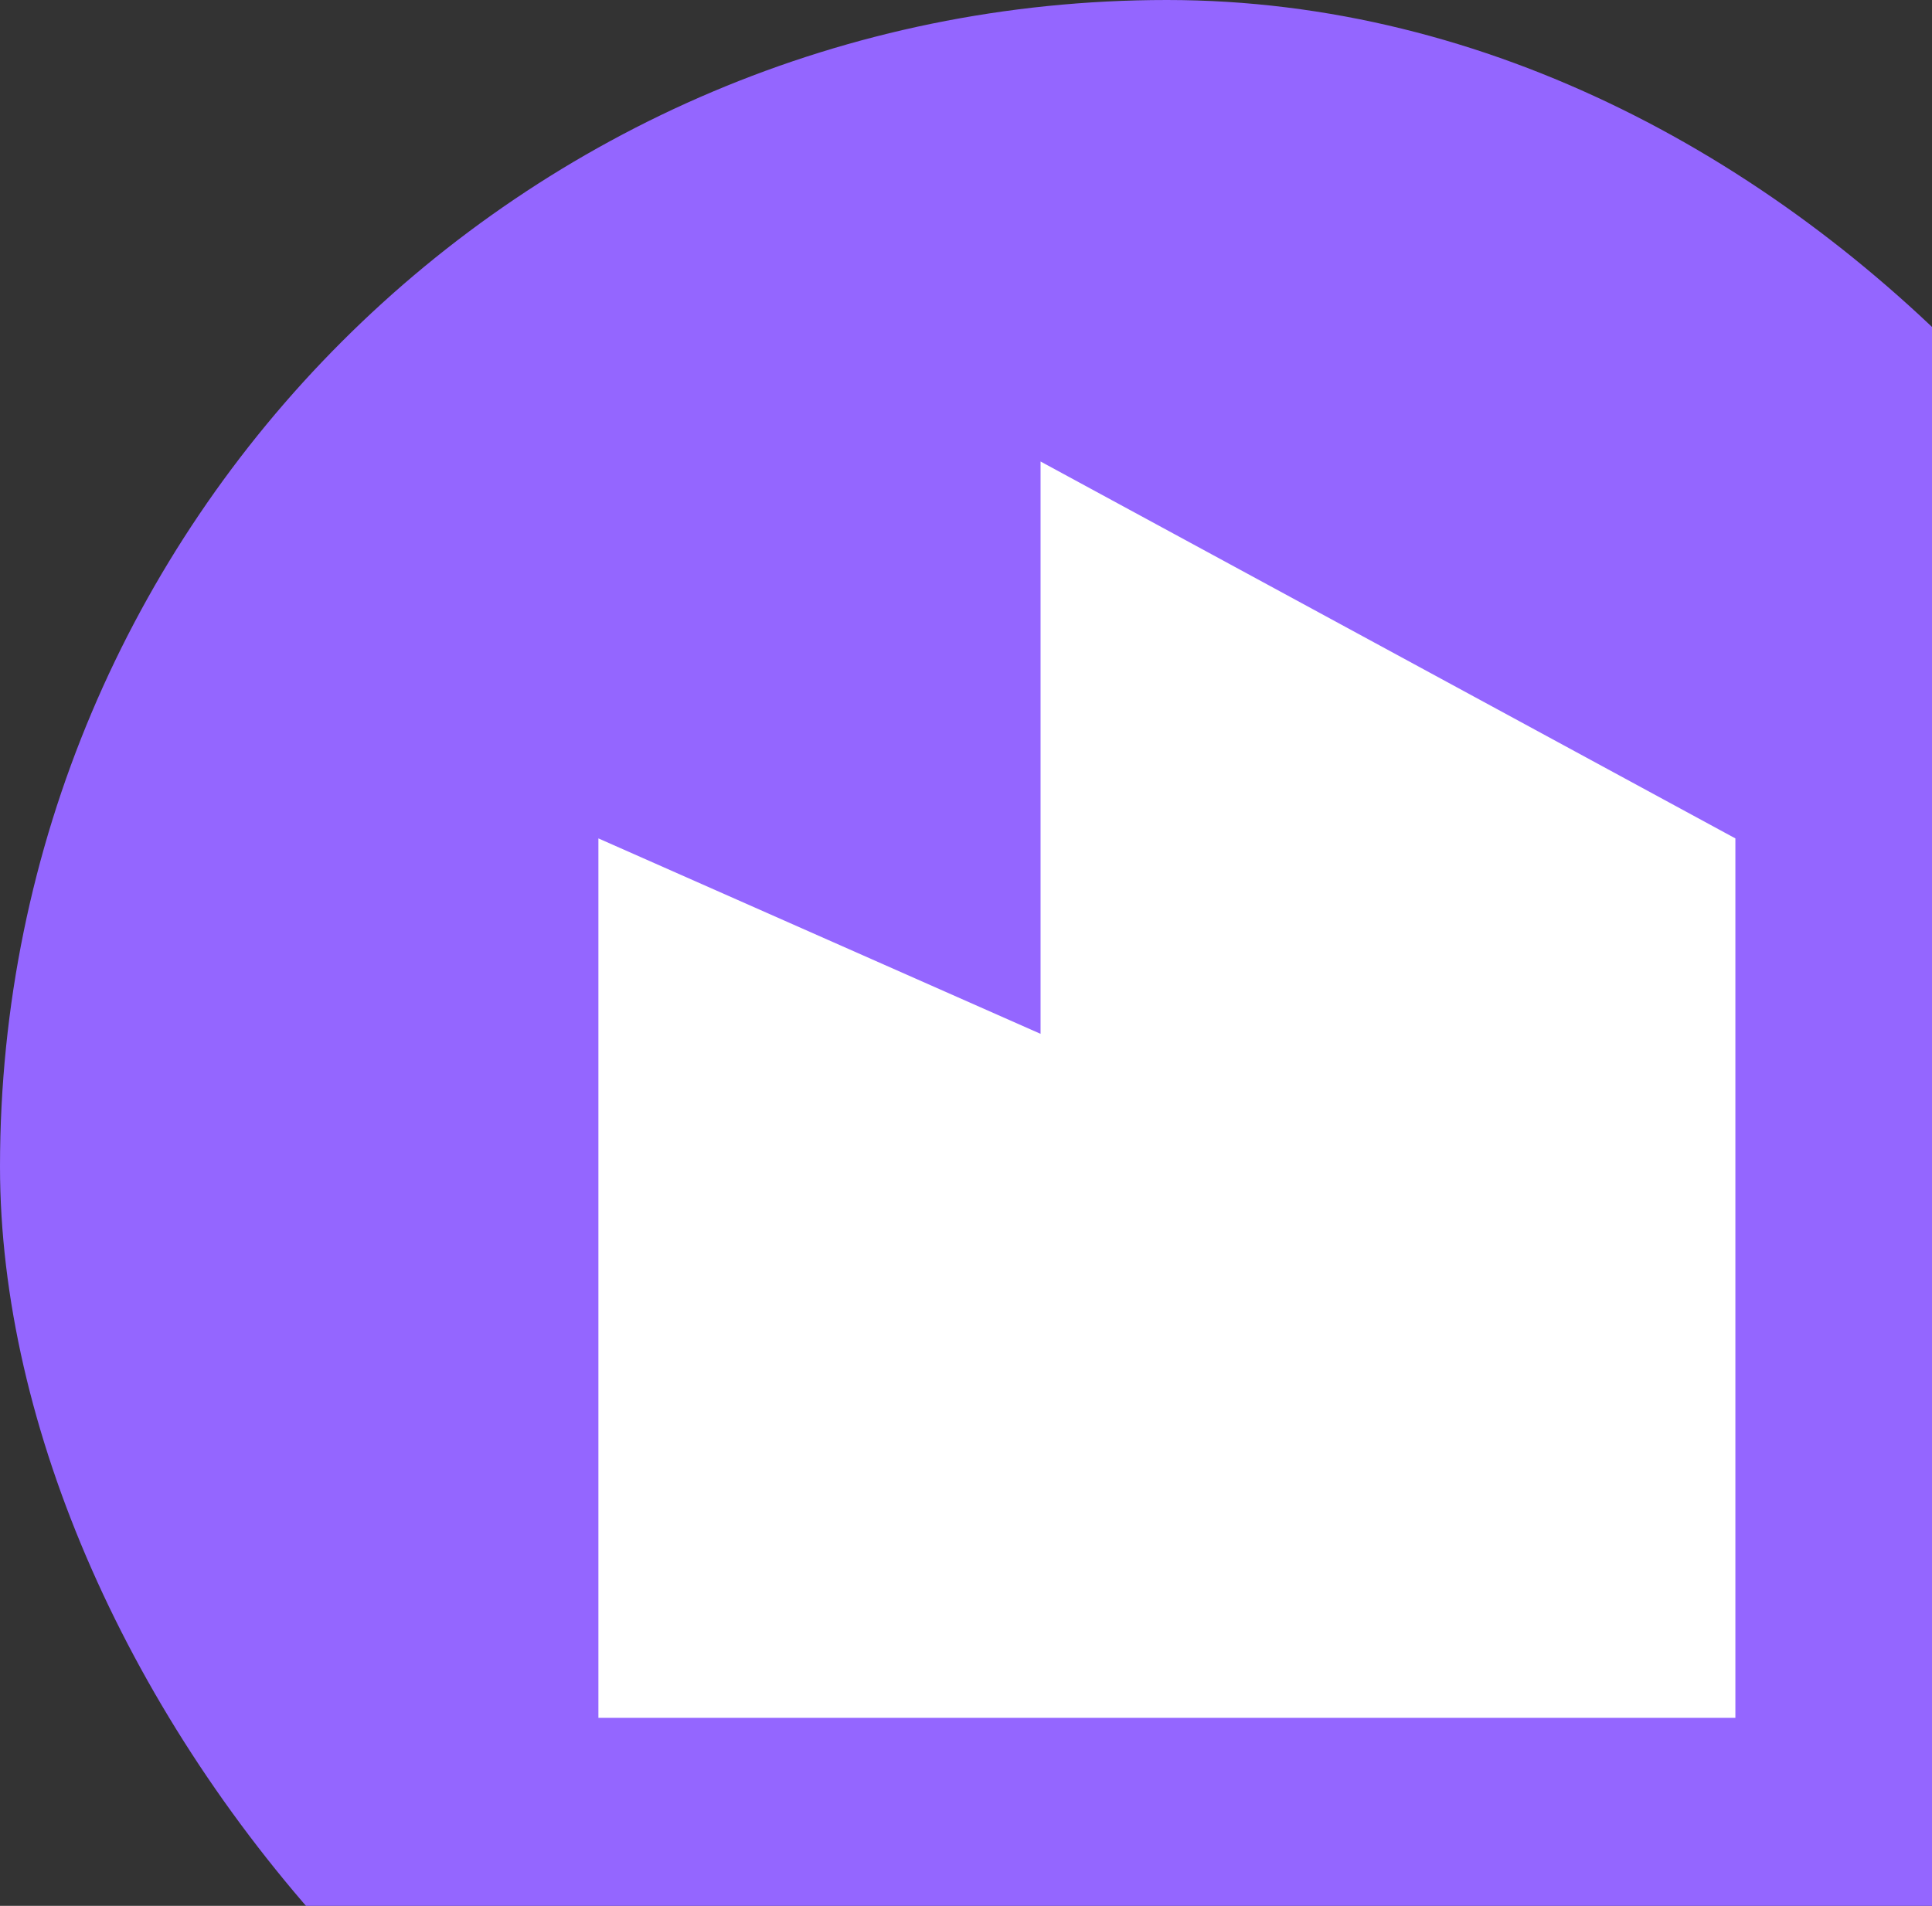 <svg width="226" height="223" viewBox="0 0 226 223" fill="none" xmlns="http://www.w3.org/2000/svg">
<rect x="0" y="0" width="226" height="223" fill="#333333" stroke="none"/>
<rect width="273" height="273" rx="136.5" fill="#9466FF"/>
<path d="M121.722 120.967V54L203 98.1V201H70V98.1L121.722 120.967Z" fill="white"/>
</svg>
